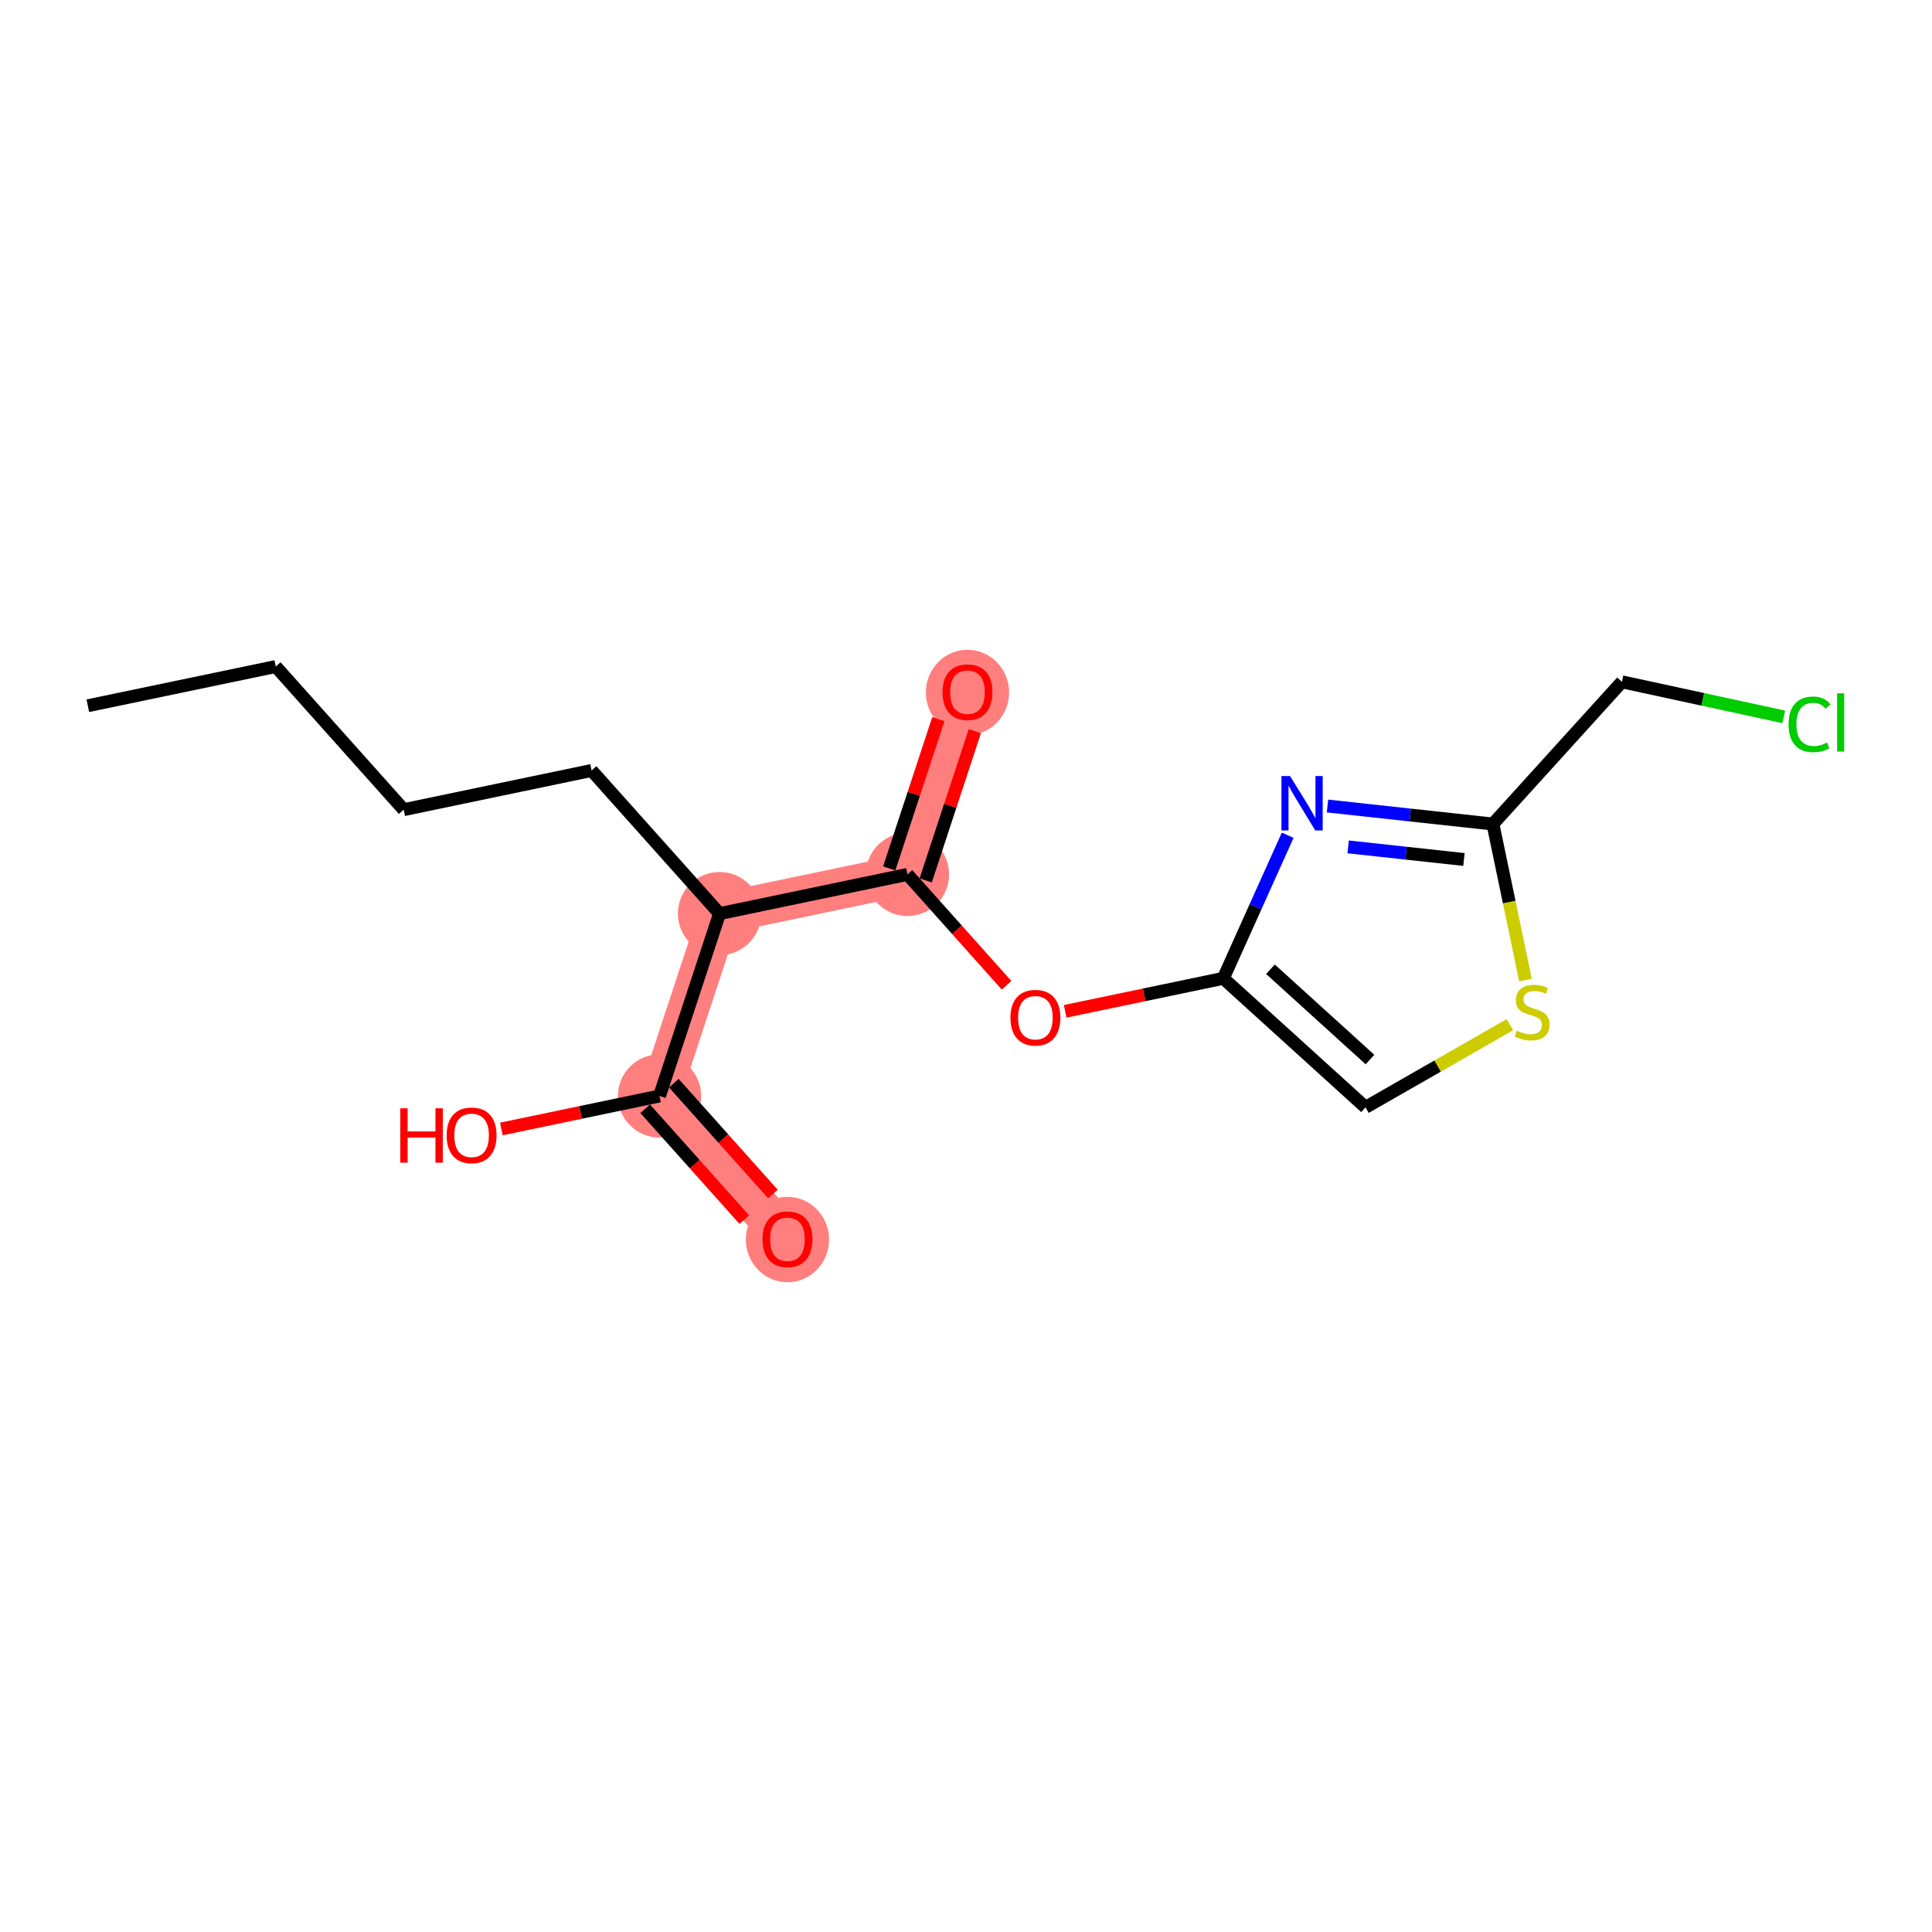 <?xml version='1.0' encoding='iso-8859-1'?>
<svg version='1.1' baseProfile='full'
              xmlns='http://www.w3.org/2000/svg'
                      xmlns:rdkit='http://www.rdkit.org/xml'
                      xmlns:xlink='http://www.w3.org/1999/xlink'
                  xml:space='preserve'
width='300px' height='300px' viewBox='0 0 300 300'>
<!-- END OF HEADER -->
<rect style='opacity:1.0;fill:#FFFFFF;stroke:none' width='300' height='300' x='0' y='0'> </rect>
<rect style='opacity:1.0;fill:#FFFFFF;stroke:none' width='300' height='300' x='0' y='0'> </rect>
<path d='M 111.729,141.865 L 102.411,170.182' style='fill:none;fill-rule:evenodd;stroke:#FF7F7F;stroke-width:6.4px;stroke-linecap:butt;stroke-linejoin:miter;stroke-opacity:1' />
<path d='M 111.729,141.865 L 140.911,135.776' style='fill:none;fill-rule:evenodd;stroke:#FF7F7F;stroke-width:6.4px;stroke-linecap:butt;stroke-linejoin:miter;stroke-opacity:1' />
<path d='M 102.411,170.182 L 122.275,192.41' style='fill:none;fill-rule:evenodd;stroke:#FF7F7F;stroke-width:6.4px;stroke-linecap:butt;stroke-linejoin:miter;stroke-opacity:1' />
<path d='M 140.911,135.776 L 150.229,107.459' style='fill:none;fill-rule:evenodd;stroke:#FF7F7F;stroke-width:6.4px;stroke-linecap:butt;stroke-linejoin:miter;stroke-opacity:1' />
<ellipse cx='111.729' cy='141.865' rx='5.962' ry='5.962'  style='fill:#FF7F7F;fill-rule:evenodd;stroke:#FF7F7F;stroke-width:1.0px;stroke-linecap:butt;stroke-linejoin:miter;stroke-opacity:1' />
<ellipse cx='102.411' cy='170.182' rx='5.962' ry='5.962'  style='fill:#FF7F7F;fill-rule:evenodd;stroke:#FF7F7F;stroke-width:1.0px;stroke-linecap:butt;stroke-linejoin:miter;stroke-opacity:1' />
<ellipse cx='122.275' cy='192.475' rx='5.962' ry='6.13'  style='fill:#FF7F7F;fill-rule:evenodd;stroke:#FF7F7F;stroke-width:1.0px;stroke-linecap:butt;stroke-linejoin:miter;stroke-opacity:1' />
<ellipse cx='140.911' cy='135.776' rx='5.962' ry='5.962'  style='fill:#FF7F7F;fill-rule:evenodd;stroke:#FF7F7F;stroke-width:1.0px;stroke-linecap:butt;stroke-linejoin:miter;stroke-opacity:1' />
<ellipse cx='150.229' cy='107.525' rx='5.962' ry='6.13'  style='fill:#FF7F7F;fill-rule:evenodd;stroke:#FF7F7F;stroke-width:1.0px;stroke-linecap:butt;stroke-linejoin:miter;stroke-opacity:1' />
<path class='bond-0 atom-0 atom-1' d='M 13.636,109.586 L 42.819,103.498' style='fill:none;fill-rule:evenodd;stroke:#000000;stroke-width:2.0px;stroke-linecap:butt;stroke-linejoin:miter;stroke-opacity:1' />
<path class='bond-1 atom-1 atom-2' d='M 42.819,103.498 L 62.683,125.726' style='fill:none;fill-rule:evenodd;stroke:#000000;stroke-width:2.0px;stroke-linecap:butt;stroke-linejoin:miter;stroke-opacity:1' />
<path class='bond-2 atom-2 atom-3' d='M 62.683,125.726 L 91.865,119.637' style='fill:none;fill-rule:evenodd;stroke:#000000;stroke-width:2.0px;stroke-linecap:butt;stroke-linejoin:miter;stroke-opacity:1' />
<path class='bond-3 atom-3 atom-4' d='M 91.865,119.637 L 111.729,141.865' style='fill:none;fill-rule:evenodd;stroke:#000000;stroke-width:2.0px;stroke-linecap:butt;stroke-linejoin:miter;stroke-opacity:1' />
<path class='bond-4 atom-4 atom-5' d='M 111.729,141.865 L 102.411,170.182' style='fill:none;fill-rule:evenodd;stroke:#000000;stroke-width:2.0px;stroke-linecap:butt;stroke-linejoin:miter;stroke-opacity:1' />
<path class='bond-7 atom-4 atom-8' d='M 111.729,141.865 L 140.911,135.776' style='fill:none;fill-rule:evenodd;stroke:#000000;stroke-width:2.0px;stroke-linecap:butt;stroke-linejoin:miter;stroke-opacity:1' />
<path class='bond-5 atom-5 atom-6' d='M 100.188,172.168 L 107.88,180.775' style='fill:none;fill-rule:evenodd;stroke:#000000;stroke-width:2.0px;stroke-linecap:butt;stroke-linejoin:miter;stroke-opacity:1' />
<path class='bond-5 atom-5 atom-6' d='M 107.88,180.775 L 115.572,189.382' style='fill:none;fill-rule:evenodd;stroke:#FF0000;stroke-width:2.0px;stroke-linecap:butt;stroke-linejoin:miter;stroke-opacity:1' />
<path class='bond-5 atom-5 atom-6' d='M 104.634,168.195 L 112.326,176.802' style='fill:none;fill-rule:evenodd;stroke:#000000;stroke-width:2.0px;stroke-linecap:butt;stroke-linejoin:miter;stroke-opacity:1' />
<path class='bond-5 atom-5 atom-6' d='M 112.326,176.802 L 120.017,185.409' style='fill:none;fill-rule:evenodd;stroke:#FF0000;stroke-width:2.0px;stroke-linecap:butt;stroke-linejoin:miter;stroke-opacity:1' />
<path class='bond-6 atom-5 atom-7' d='M 102.411,170.182 L 90.13,172.744' style='fill:none;fill-rule:evenodd;stroke:#000000;stroke-width:2.0px;stroke-linecap:butt;stroke-linejoin:miter;stroke-opacity:1' />
<path class='bond-6 atom-5 atom-7' d='M 90.13,172.744 L 77.85,175.307' style='fill:none;fill-rule:evenodd;stroke:#FF0000;stroke-width:2.0px;stroke-linecap:butt;stroke-linejoin:miter;stroke-opacity:1' />
<path class='bond-8 atom-8 atom-9' d='M 143.743,136.708 L 147.555,125.122' style='fill:none;fill-rule:evenodd;stroke:#000000;stroke-width:2.0px;stroke-linecap:butt;stroke-linejoin:miter;stroke-opacity:1' />
<path class='bond-8 atom-8 atom-9' d='M 147.555,125.122 L 151.368,113.536' style='fill:none;fill-rule:evenodd;stroke:#FF0000;stroke-width:2.0px;stroke-linecap:butt;stroke-linejoin:miter;stroke-opacity:1' />
<path class='bond-8 atom-8 atom-9' d='M 138.08,134.844 L 141.892,123.258' style='fill:none;fill-rule:evenodd;stroke:#000000;stroke-width:2.0px;stroke-linecap:butt;stroke-linejoin:miter;stroke-opacity:1' />
<path class='bond-8 atom-8 atom-9' d='M 141.892,123.258 L 145.704,111.673' style='fill:none;fill-rule:evenodd;stroke:#FF0000;stroke-width:2.0px;stroke-linecap:butt;stroke-linejoin:miter;stroke-opacity:1' />
<path class='bond-9 atom-8 atom-10' d='M 140.911,135.776 L 148.603,144.383' style='fill:none;fill-rule:evenodd;stroke:#000000;stroke-width:2.0px;stroke-linecap:butt;stroke-linejoin:miter;stroke-opacity:1' />
<path class='bond-9 atom-8 atom-10' d='M 148.603,144.383 L 156.295,152.99' style='fill:none;fill-rule:evenodd;stroke:#FF0000;stroke-width:2.0px;stroke-linecap:butt;stroke-linejoin:miter;stroke-opacity:1' />
<path class='bond-10 atom-10 atom-11' d='M 165.396,157.04 L 177.677,154.478' style='fill:none;fill-rule:evenodd;stroke:#FF0000;stroke-width:2.0px;stroke-linecap:butt;stroke-linejoin:miter;stroke-opacity:1' />
<path class='bond-10 atom-10 atom-11' d='M 177.677,154.478 L 189.958,151.915' style='fill:none;fill-rule:evenodd;stroke:#000000;stroke-width:2.0px;stroke-linecap:butt;stroke-linejoin:miter;stroke-opacity:1' />
<path class='bond-11 atom-11 atom-12' d='M 189.958,151.915 L 212.037,171.945' style='fill:none;fill-rule:evenodd;stroke:#000000;stroke-width:2.0px;stroke-linecap:butt;stroke-linejoin:miter;stroke-opacity:1' />
<path class='bond-11 atom-11 atom-12' d='M 197.276,150.504 L 212.731,164.525' style='fill:none;fill-rule:evenodd;stroke:#000000;stroke-width:2.0px;stroke-linecap:butt;stroke-linejoin:miter;stroke-opacity:1' />
<path class='bond-17 atom-17 atom-11' d='M 199.951,129.694 L 194.954,140.804' style='fill:none;fill-rule:evenodd;stroke:#0000FF;stroke-width:2.0px;stroke-linecap:butt;stroke-linejoin:miter;stroke-opacity:1' />
<path class='bond-17 atom-17 atom-11' d='M 194.954,140.804 L 189.958,151.915' style='fill:none;fill-rule:evenodd;stroke:#000000;stroke-width:2.0px;stroke-linecap:butt;stroke-linejoin:miter;stroke-opacity:1' />
<path class='bond-12 atom-12 atom-13' d='M 212.037,171.945 L 223.247,165.529' style='fill:none;fill-rule:evenodd;stroke:#000000;stroke-width:2.0px;stroke-linecap:butt;stroke-linejoin:miter;stroke-opacity:1' />
<path class='bond-12 atom-12 atom-13' d='M 223.247,165.529 L 234.457,159.112' style='fill:none;fill-rule:evenodd;stroke:#CCCC00;stroke-width:2.0px;stroke-linecap:butt;stroke-linejoin:miter;stroke-opacity:1' />
<path class='bond-13 atom-13 atom-14' d='M 236.875,152.182 L 234.348,140.068' style='fill:none;fill-rule:evenodd;stroke:#CCCC00;stroke-width:2.0px;stroke-linecap:butt;stroke-linejoin:miter;stroke-opacity:1' />
<path class='bond-13 atom-13 atom-14' d='M 234.348,140.068 L 231.82,127.954' style='fill:none;fill-rule:evenodd;stroke:#000000;stroke-width:2.0px;stroke-linecap:butt;stroke-linejoin:miter;stroke-opacity:1' />
<path class='bond-14 atom-14 atom-15' d='M 231.82,127.954 L 251.85,105.875' style='fill:none;fill-rule:evenodd;stroke:#000000;stroke-width:2.0px;stroke-linecap:butt;stroke-linejoin:miter;stroke-opacity:1' />
<path class='bond-16 atom-14 atom-17' d='M 231.82,127.954 L 218.976,126.556' style='fill:none;fill-rule:evenodd;stroke:#000000;stroke-width:2.0px;stroke-linecap:butt;stroke-linejoin:miter;stroke-opacity:1' />
<path class='bond-16 atom-14 atom-17' d='M 218.976,126.556 L 206.132,125.157' style='fill:none;fill-rule:evenodd;stroke:#0000FF;stroke-width:2.0px;stroke-linecap:butt;stroke-linejoin:miter;stroke-opacity:1' />
<path class='bond-16 atom-14 atom-17' d='M 227.321,133.462 L 218.33,132.483' style='fill:none;fill-rule:evenodd;stroke:#000000;stroke-width:2.0px;stroke-linecap:butt;stroke-linejoin:miter;stroke-opacity:1' />
<path class='bond-16 atom-14 atom-17' d='M 218.33,132.483 L 209.339,131.504' style='fill:none;fill-rule:evenodd;stroke:#0000FF;stroke-width:2.0px;stroke-linecap:butt;stroke-linejoin:miter;stroke-opacity:1' />
<path class='bond-15 atom-15 atom-16' d='M 251.85,105.875 L 264.418,108.596' style='fill:none;fill-rule:evenodd;stroke:#000000;stroke-width:2.0px;stroke-linecap:butt;stroke-linejoin:miter;stroke-opacity:1' />
<path class='bond-15 atom-15 atom-16' d='M 264.418,108.596 L 276.985,111.316' style='fill:none;fill-rule:evenodd;stroke:#00CC00;stroke-width:2.0px;stroke-linecap:butt;stroke-linejoin:miter;stroke-opacity:1' />
<path  class='atom-6' d='M 118.4 192.434
Q 118.4 190.407, 119.402 189.274
Q 120.403 188.141, 122.275 188.141
Q 124.147 188.141, 125.149 189.274
Q 126.151 190.407, 126.151 192.434
Q 126.151 194.485, 125.137 195.653
Q 124.124 196.81, 122.275 196.81
Q 120.415 196.81, 119.402 195.653
Q 118.4 194.497, 118.4 192.434
M 122.275 195.856
Q 123.563 195.856, 124.255 194.997
Q 124.958 194.127, 124.958 192.434
Q 124.958 190.776, 124.255 189.942
Q 123.563 189.095, 122.275 189.095
Q 120.988 189.095, 120.284 189.93
Q 119.592 190.764, 119.592 192.434
Q 119.592 194.139, 120.284 194.997
Q 120.988 195.856, 122.275 195.856
' fill='#FF0000'/>
<path  class='atom-7' d='M 62.151 172.097
L 63.296 172.097
L 63.296 175.686
L 67.613 175.686
L 67.613 172.097
L 68.757 172.097
L 68.757 180.54
L 67.613 180.54
L 67.613 176.64
L 63.296 176.64
L 63.296 180.54
L 62.151 180.54
L 62.151 172.097
' fill='#FF0000'/>
<path  class='atom-7' d='M 69.354 176.294
Q 69.354 174.267, 70.355 173.135
Q 71.357 172.002, 73.229 172.002
Q 75.101 172.002, 76.103 173.135
Q 77.104 174.267, 77.104 176.294
Q 77.104 178.345, 76.091 179.514
Q 75.077 180.671, 73.229 180.671
Q 71.369 180.671, 70.355 179.514
Q 69.354 178.357, 69.354 176.294
M 73.229 179.717
Q 74.517 179.717, 75.208 178.858
Q 75.912 177.988, 75.912 176.294
Q 75.912 174.637, 75.208 173.802
Q 74.517 172.956, 73.229 172.956
Q 71.941 172.956, 71.238 173.79
Q 70.546 174.625, 70.546 176.294
Q 70.546 178, 71.238 178.858
Q 71.941 179.717, 73.229 179.717
' fill='#FF0000'/>
<path  class='atom-9' d='M 146.354 107.483
Q 146.354 105.456, 147.356 104.323
Q 148.357 103.19, 150.229 103.19
Q 152.101 103.19, 153.103 104.323
Q 154.105 105.456, 154.105 107.483
Q 154.105 109.534, 153.091 110.702
Q 152.078 111.859, 150.229 111.859
Q 148.369 111.859, 147.356 110.702
Q 146.354 109.546, 146.354 107.483
M 150.229 110.905
Q 151.517 110.905, 152.209 110.047
Q 152.912 109.176, 152.912 107.483
Q 152.912 105.825, 152.209 104.991
Q 151.517 104.144, 150.229 104.144
Q 148.941 104.144, 148.238 104.979
Q 147.546 105.813, 147.546 107.483
Q 147.546 109.188, 148.238 110.047
Q 148.941 110.905, 150.229 110.905
' fill='#FF0000'/>
<path  class='atom-10' d='M 156.9 158.028
Q 156.9 156.001, 157.902 154.868
Q 158.903 153.735, 160.776 153.735
Q 162.648 153.735, 163.649 154.868
Q 164.651 156.001, 164.651 158.028
Q 164.651 160.079, 163.637 161.247
Q 162.624 162.404, 160.776 162.404
Q 158.915 162.404, 157.902 161.247
Q 156.9 160.091, 156.9 158.028
M 160.776 161.45
Q 162.063 161.45, 162.755 160.592
Q 163.458 159.721, 163.458 158.028
Q 163.458 156.37, 162.755 155.536
Q 162.063 154.689, 160.776 154.689
Q 159.488 154.689, 158.784 155.524
Q 158.093 156.358, 158.093 158.028
Q 158.093 159.733, 158.784 160.592
Q 159.488 161.45, 160.776 161.45
' fill='#FF0000'/>
<path  class='atom-13' d='M 235.524 160.034
Q 235.619 160.07, 236.013 160.237
Q 236.406 160.404, 236.836 160.511
Q 237.277 160.606, 237.706 160.606
Q 238.505 160.606, 238.97 160.225
Q 239.435 159.831, 239.435 159.152
Q 239.435 158.687, 239.197 158.4
Q 238.97 158.114, 238.612 157.959
Q 238.255 157.804, 237.659 157.625
Q 236.907 157.399, 236.454 157.184
Q 236.013 156.969, 235.691 156.516
Q 235.381 156.063, 235.381 155.3
Q 235.381 154.239, 236.096 153.583
Q 236.824 152.927, 238.255 152.927
Q 239.233 152.927, 240.341 153.392
L 240.067 154.31
Q 239.054 153.893, 238.29 153.893
Q 237.468 153.893, 237.015 154.239
Q 236.561 154.573, 236.573 155.157
Q 236.573 155.61, 236.8 155.884
Q 237.038 156.159, 237.372 156.314
Q 237.718 156.469, 238.29 156.648
Q 239.054 156.886, 239.507 157.125
Q 239.96 157.363, 240.282 157.852
Q 240.616 158.329, 240.616 159.152
Q 240.616 160.32, 239.829 160.952
Q 239.054 161.572, 237.754 161.572
Q 237.003 161.572, 236.43 161.405
Q 235.87 161.25, 235.202 160.976
L 235.524 160.034
' fill='#CCCC00'/>
<path  class='atom-16' d='M 277.73 112.475
Q 277.73 110.376, 278.708 109.279
Q 279.698 108.17, 281.57 108.17
Q 283.311 108.17, 284.241 109.398
L 283.454 110.042
Q 282.774 109.148, 281.57 109.148
Q 280.294 109.148, 279.615 110.006
Q 278.947 110.853, 278.947 112.475
Q 278.947 114.144, 279.638 115.002
Q 280.342 115.861, 281.701 115.861
Q 282.631 115.861, 283.716 115.301
L 284.05 116.195
Q 283.609 116.481, 282.941 116.648
Q 282.274 116.815, 281.534 116.815
Q 279.698 116.815, 278.708 115.694
Q 277.73 114.573, 277.73 112.475
' fill='#00CC00'/>
<path  class='atom-16' d='M 285.267 107.657
L 286.364 107.657
L 286.364 116.708
L 285.267 116.708
L 285.267 107.657
' fill='#00CC00'/>
<path  class='atom-17' d='M 200.318 120.506
L 203.085 124.978
Q 203.359 125.419, 203.8 126.218
Q 204.242 127.017, 204.265 127.064
L 204.265 120.506
L 205.386 120.506
L 205.386 128.949
L 204.23 128.949
L 201.26 124.06
Q 200.915 123.487, 200.545 122.831
Q 200.187 122.176, 200.08 121.973
L 200.08 128.949
L 198.983 128.949
L 198.983 120.506
L 200.318 120.506
' fill='#0000FF'/>
</svg>
